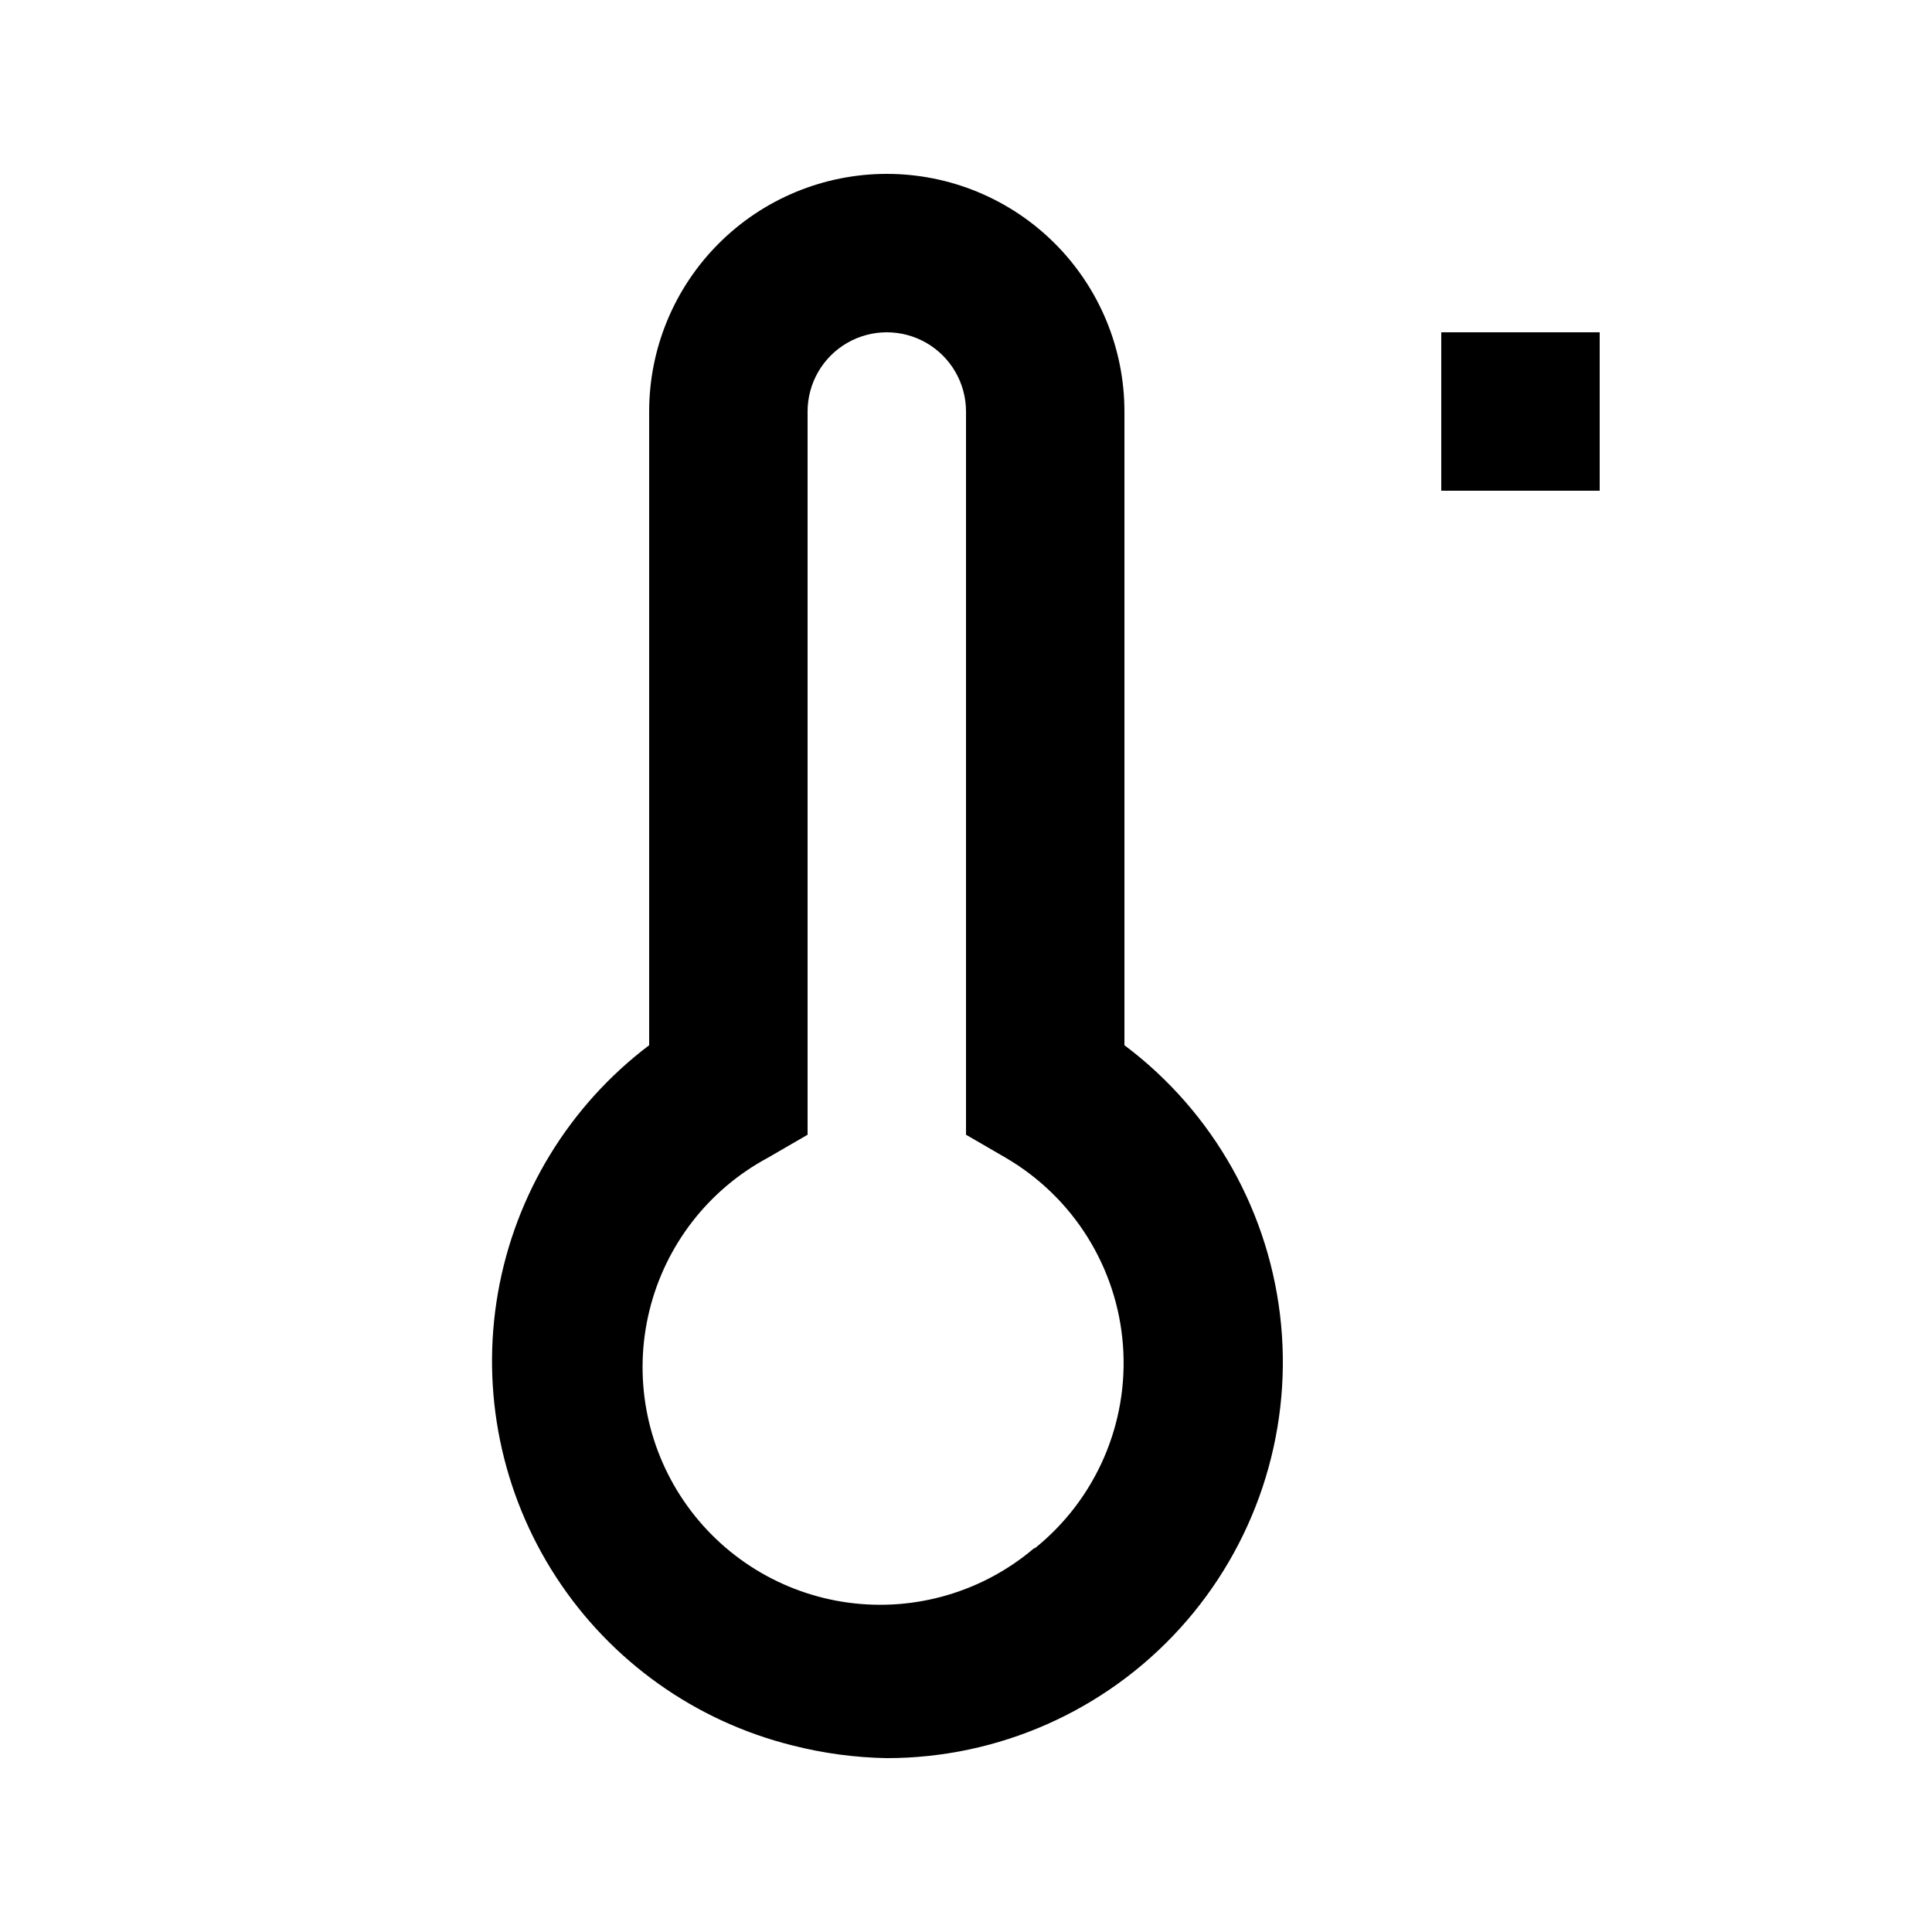 <?xml version="1.0" encoding="UTF-8"?>
<!-- Uploaded to: ICON Repo, www.iconrepo.com, Generator: ICON Repo Mixer Tools -->
<svg fill="#000000" width="800px" height="800px" version="1.1" viewBox="144 144 512 512" xmlns="http://www.w3.org/2000/svg">
 <g>
  <path d="m379.01 190.08c-16.703 0-32.723 6.633-44.531 18.445-11.812 11.809-18.445 27.828-18.445 44.531v167.94c-21.18 16.02-35.5 39.473-40.074 65.633-4.574 26.156 0.938 53.078 15.426 75.336 14.488 22.254 36.871 38.191 62.645 44.598 8.168 2.086 16.551 3.211 24.98 3.359 29.559 0 57.75-12.465 77.645-34.332 19.891-21.871 29.637-51.113 26.844-80.543-2.789-29.43-17.863-56.316-41.512-74.051v-167.94c0-16.703-6.637-32.723-18.445-44.531-11.812-11.812-27.832-18.445-44.531-18.445zm39.047 364.21h-0.004c-13.609 11.574-31.496 16.816-49.203 14.43-17.703-2.387-33.562-12.18-43.625-26.941-10.062-14.766-13.379-33.105-9.125-50.457 4.25-17.355 15.672-32.082 31.422-40.52l10.496-6.086v-191.66c0-7.5 4-14.43 10.496-18.18 6.492-3.75 14.496-3.75 20.992 0 6.492 3.75 10.496 10.68 10.496 18.18v191.66l10.496 6.086v0.004c17.914 10.438 29.547 29.023 31.098 49.703 1.551 20.676-7.176 40.793-23.332 53.785z"/>
  <path d="m525.95 232.06h41.984v41.984h-41.984z"/>
 </g>
</svg>